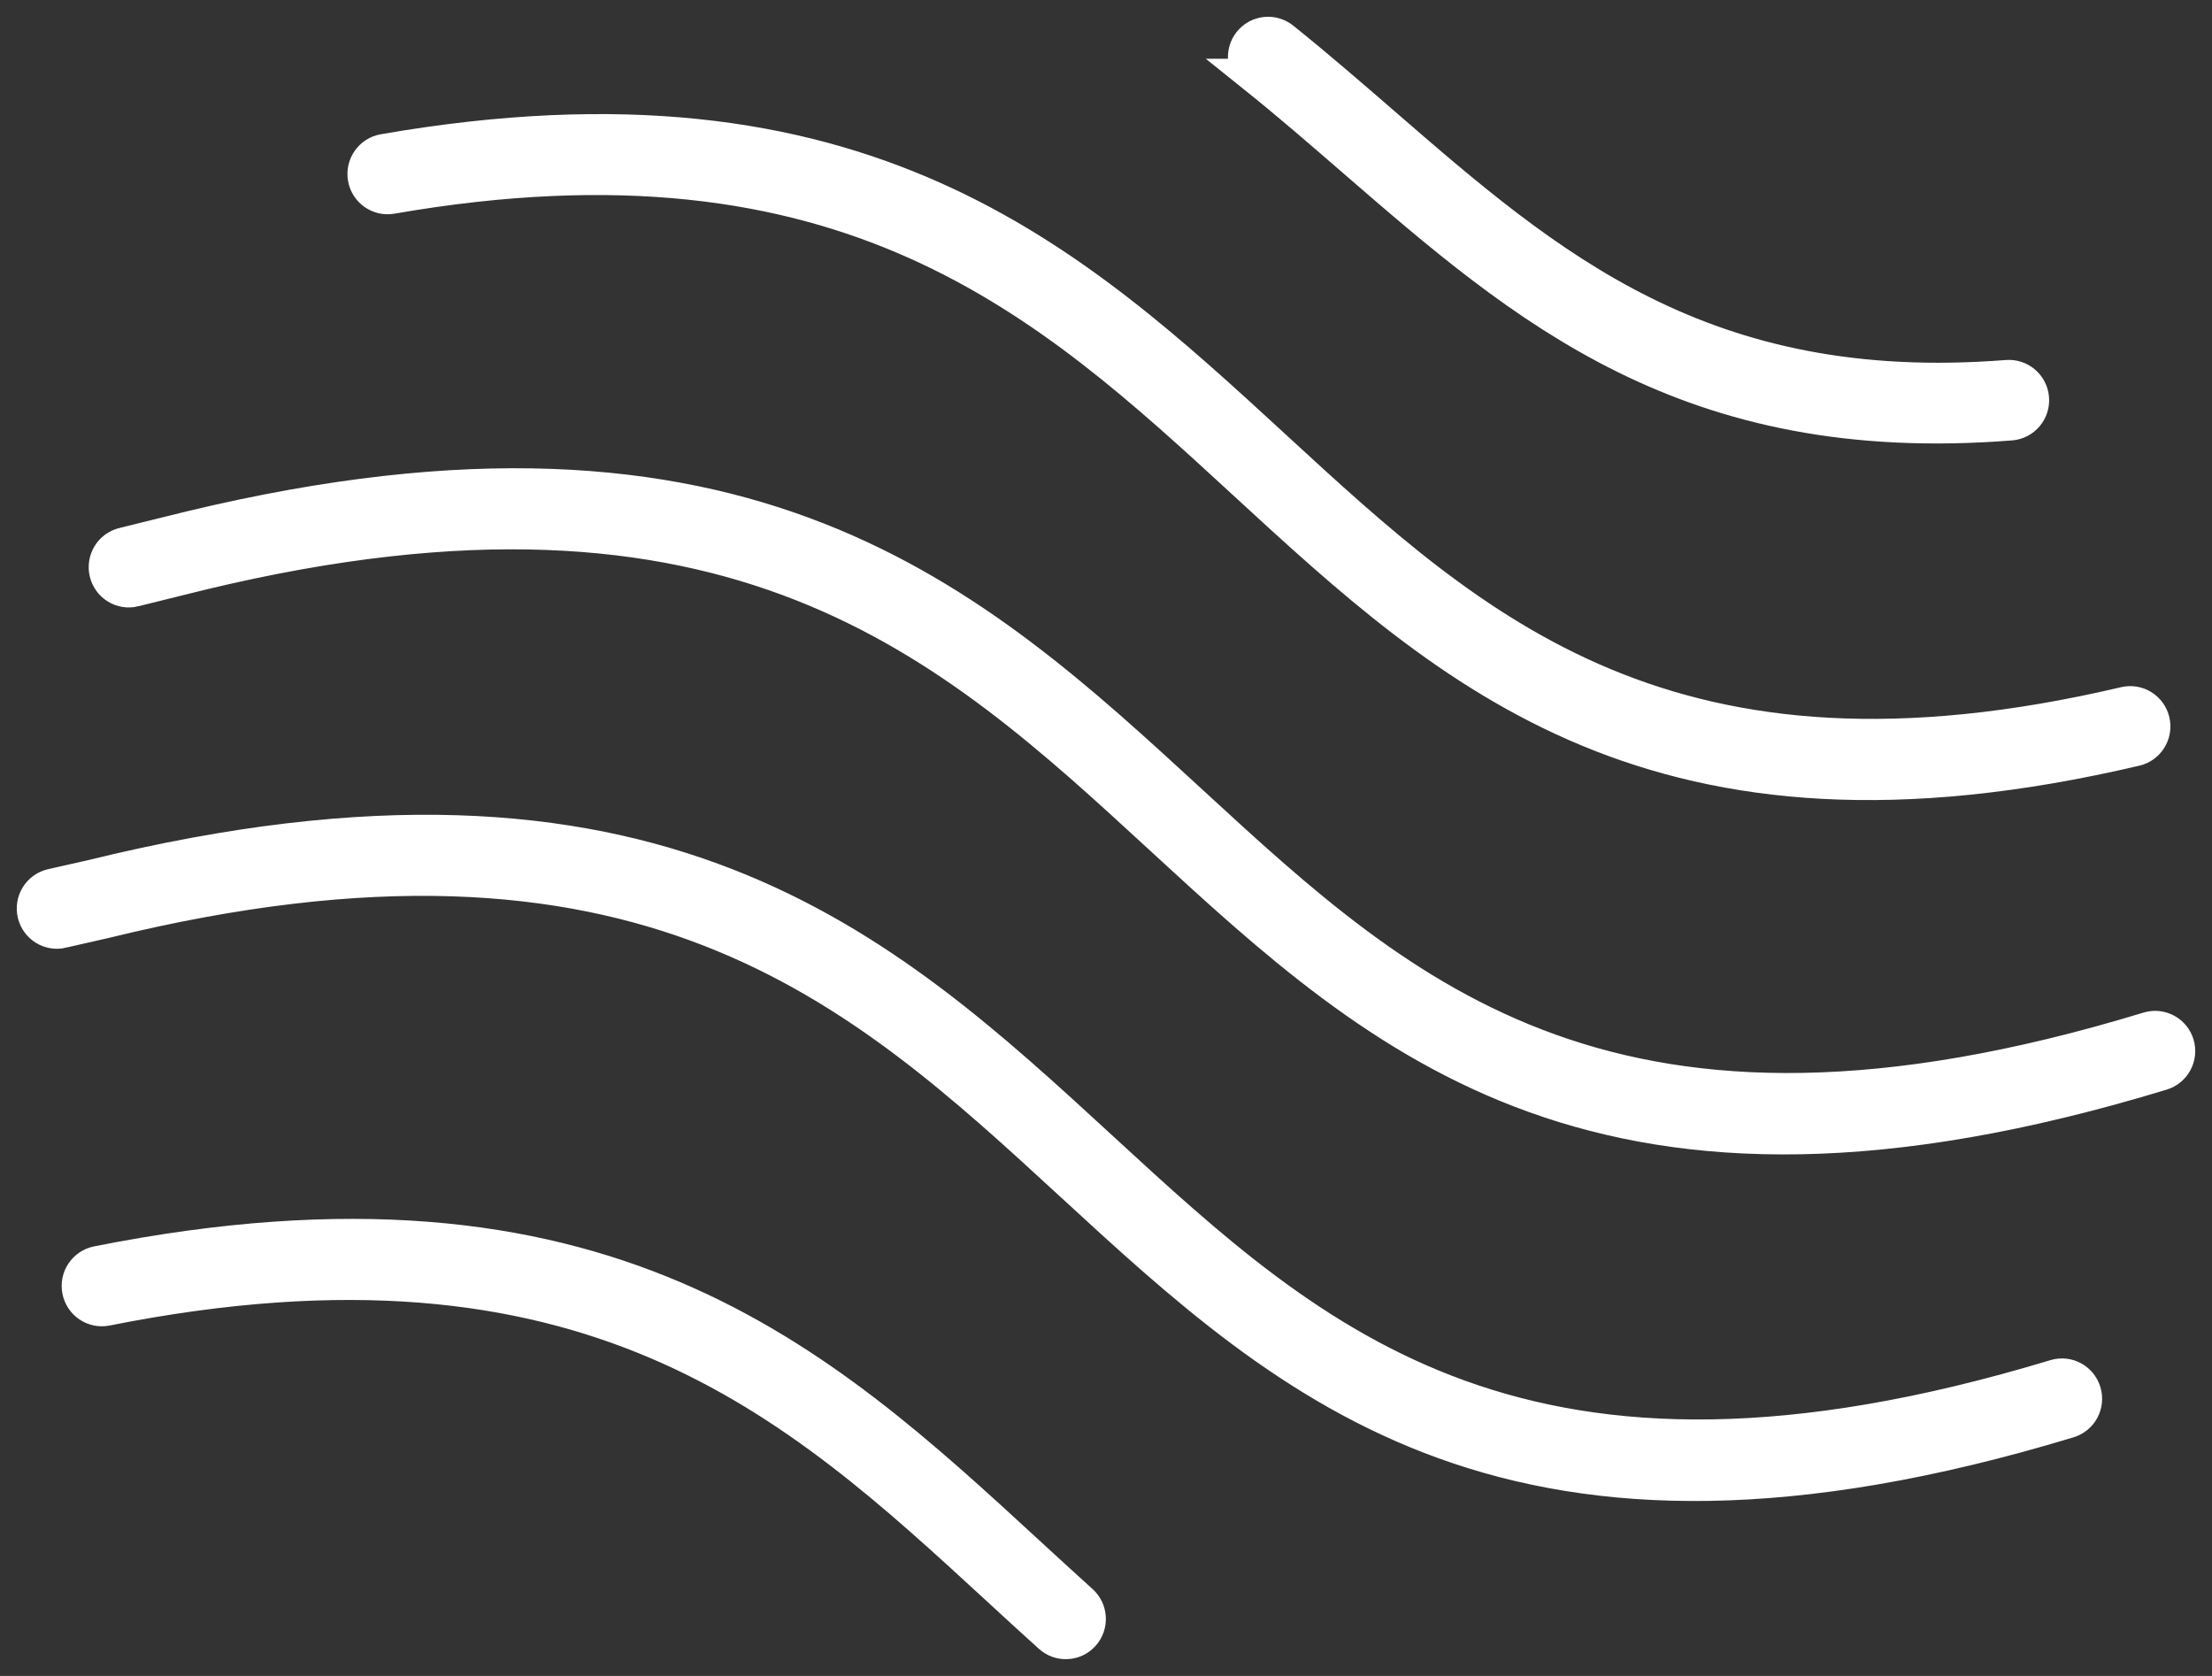 <svg width="66" height="50" viewBox="0 0 66 50" fill="none" xmlns="http://www.w3.org/2000/svg">
<rect x="0" y="0" width="66" height="50" fill="#333333" stroke="none"/>
<path id="Vector" d="M1.865 27.785C1.49 27.878 1.112 27.648 1.02 27.271C0.929 26.894 1.157 26.514 1.532 26.422L2.201 26.271C2.462 26.213 2.714 26.156 2.762 26.144C19.56 22.017 26.299 28.217 32.881 34.272C39.252 40.135 45.469 45.855 61.323 41.057C61.693 40.946 62.082 41.157 62.192 41.529C62.303 41.902 62.093 42.292 61.722 42.403C45.117 47.429 38.609 41.442 31.941 35.305C25.631 29.5 19.17 23.554 3.091 27.505C3.073 27.51 2.792 27.573 2.502 27.638C2.227 27.7 1.939 27.764 1.866 27.783L1.865 27.785L1.865 27.785ZM37.401 2.252C37.1 2.01 37.05 1.568 37.289 1.265C37.529 0.962 37.969 0.912 38.271 1.152C39.3 1.978 40.301 2.845 41.291 3.703C46.177 7.938 50.814 11.954 59.886 11.239C60.272 11.209 60.608 11.498 60.639 11.885C60.669 12.273 60.381 12.611 59.995 12.641C50.346 13.402 45.492 9.196 40.377 4.765C39.413 3.929 38.439 3.085 37.4 2.252H37.401H37.401ZM3.173 39.055C2.794 39.13 2.427 38.882 2.353 38.5C2.278 38.119 2.526 37.75 2.905 37.675C18.009 34.67 24.415 40.565 30.678 46.329C31.193 46.802 31.707 47.276 32.264 47.778C32.551 48.035 32.575 48.479 32.319 48.767C32.062 49.055 31.621 49.079 31.335 48.822C30.825 48.363 30.282 47.863 29.738 47.362C23.734 41.837 17.592 36.187 3.173 39.055H3.173ZM11.683 5.882C11.302 5.948 10.941 5.691 10.876 5.308C10.812 4.926 11.068 4.563 11.447 4.498C25.729 2.017 31.964 7.755 38.063 13.366C44.007 18.834 49.816 24.18 63.402 20.988C63.778 20.9 64.154 21.135 64.241 21.513C64.328 21.891 64.095 22.269 63.719 22.356C49.421 25.715 43.343 20.122 37.123 14.399C31.276 9.019 25.297 3.519 11.683 5.882ZM4.011 17.602C3.636 17.695 3.258 17.465 3.166 17.088C3.075 16.711 3.303 16.331 3.678 16.239C3.773 16.215 4.394 16.061 4.927 15.93C5.193 15.864 5.484 15.792 5.709 15.738C22.304 11.748 29.004 17.913 35.548 23.934C41.935 29.811 48.167 35.545 64.101 30.688C64.469 30.576 64.859 30.785 64.97 31.154C65.081 31.524 64.874 31.916 64.506 32.028C47.812 37.117 41.292 31.117 34.608 24.967C28.334 19.194 21.909 13.283 6.032 17.101C5.94 17.123 5.75 17.171 5.26 17.292C4.728 17.424 4.106 17.577 4.011 17.601V17.602V17.602Z" fill="white" stroke="white"/>
</svg>
